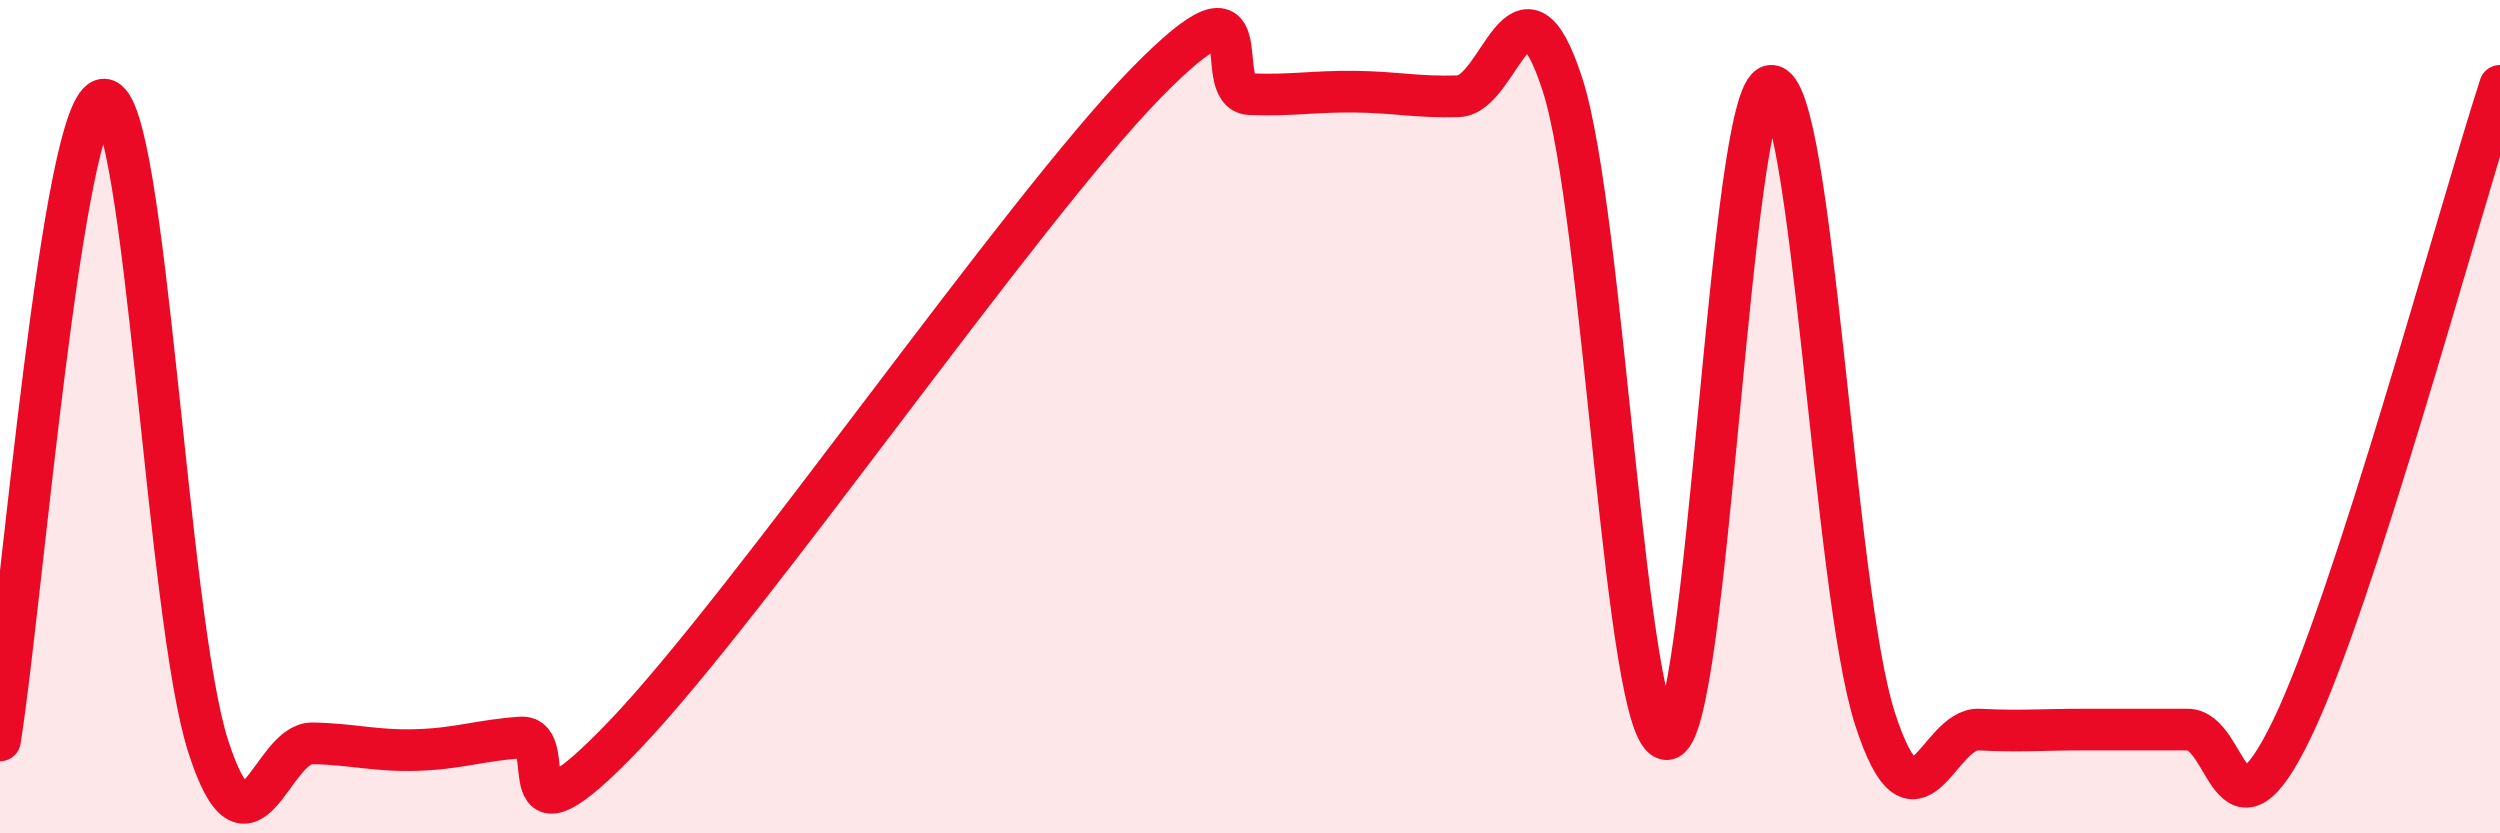 
    <svg width="60" height="20" viewBox="0 0 60 20" xmlns="http://www.w3.org/2000/svg">
      <path
        d="M 0,17.77 C 0.5,14.69 1.5,2.36 2.5,2.39 C 3.5,2.42 4,14.83 5,17.92 C 6,21.01 6.5,17.82 7.5,17.84 C 8.5,17.86 9,18.03 10,18 C 11,17.97 11.5,17.77 12.5,17.7 C 13.5,17.63 12,20.77 15,17.63 C 18,14.49 24.5,5.07 27.5,2 C 30.5,-1.07 29,2.22 30,2.26 C 31,2.3 31.5,2.19 32.5,2.2 C 33.5,2.21 34,2.34 35,2.31 C 36,2.28 36.5,-1.06 37.5,2.03 C 38.5,5.12 39,17.73 40,17.74 C 41,17.75 41.5,2.16 42.5,2.06 C 43.5,1.96 44,14.16 45,17.25 C 46,20.34 46.5,17.46 47.5,17.51 C 48.5,17.56 49,17.51 50,17.51 C 51,17.51 51.5,17.51 52.5,17.51 C 53.5,17.51 53.5,20.6 55,17.51 C 56.5,14.42 59,5.15 60,2.06L60 20L0 20Z"
        fill="#EB0A25"
        opacity="0.1"
        stroke-linecap="round"
        stroke-linejoin="round"
      />
      <path
        d="M 0,17.77 C 0.5,14.69 1.5,2.36 2.5,2.39 C 3.5,2.42 4,14.83 5,17.92 C 6,21.01 6.5,17.82 7.5,17.84 C 8.5,17.86 9,18.03 10,18 C 11,17.97 11.5,17.77 12.5,17.7 C 13.5,17.63 12,20.77 15,17.63 C 18,14.49 24.5,5.07 27.5,2 C 30.5,-1.07 29,2.22 30,2.26 C 31,2.3 31.5,2.19 32.5,2.2 C 33.5,2.21 34,2.34 35,2.31 C 36,2.28 36.5,-1.06 37.5,2.03 C 38.5,5.12 39,17.73 40,17.74 C 41,17.75 41.5,2.16 42.5,2.06 C 43.5,1.96 44,14.16 45,17.25 C 46,20.34 46.5,17.46 47.5,17.51 C 48.5,17.56 49,17.51 50,17.51 C 51,17.51 51.5,17.51 52.5,17.51 C 53.5,17.51 53.5,20.6 55,17.51 C 56.5,14.42 59,5.15 60,2.06"
        stroke="#EB0A25"
        stroke-width="1"
        fill="none"
        stroke-linecap="round"
        stroke-linejoin="round"
      />
    </svg>
  